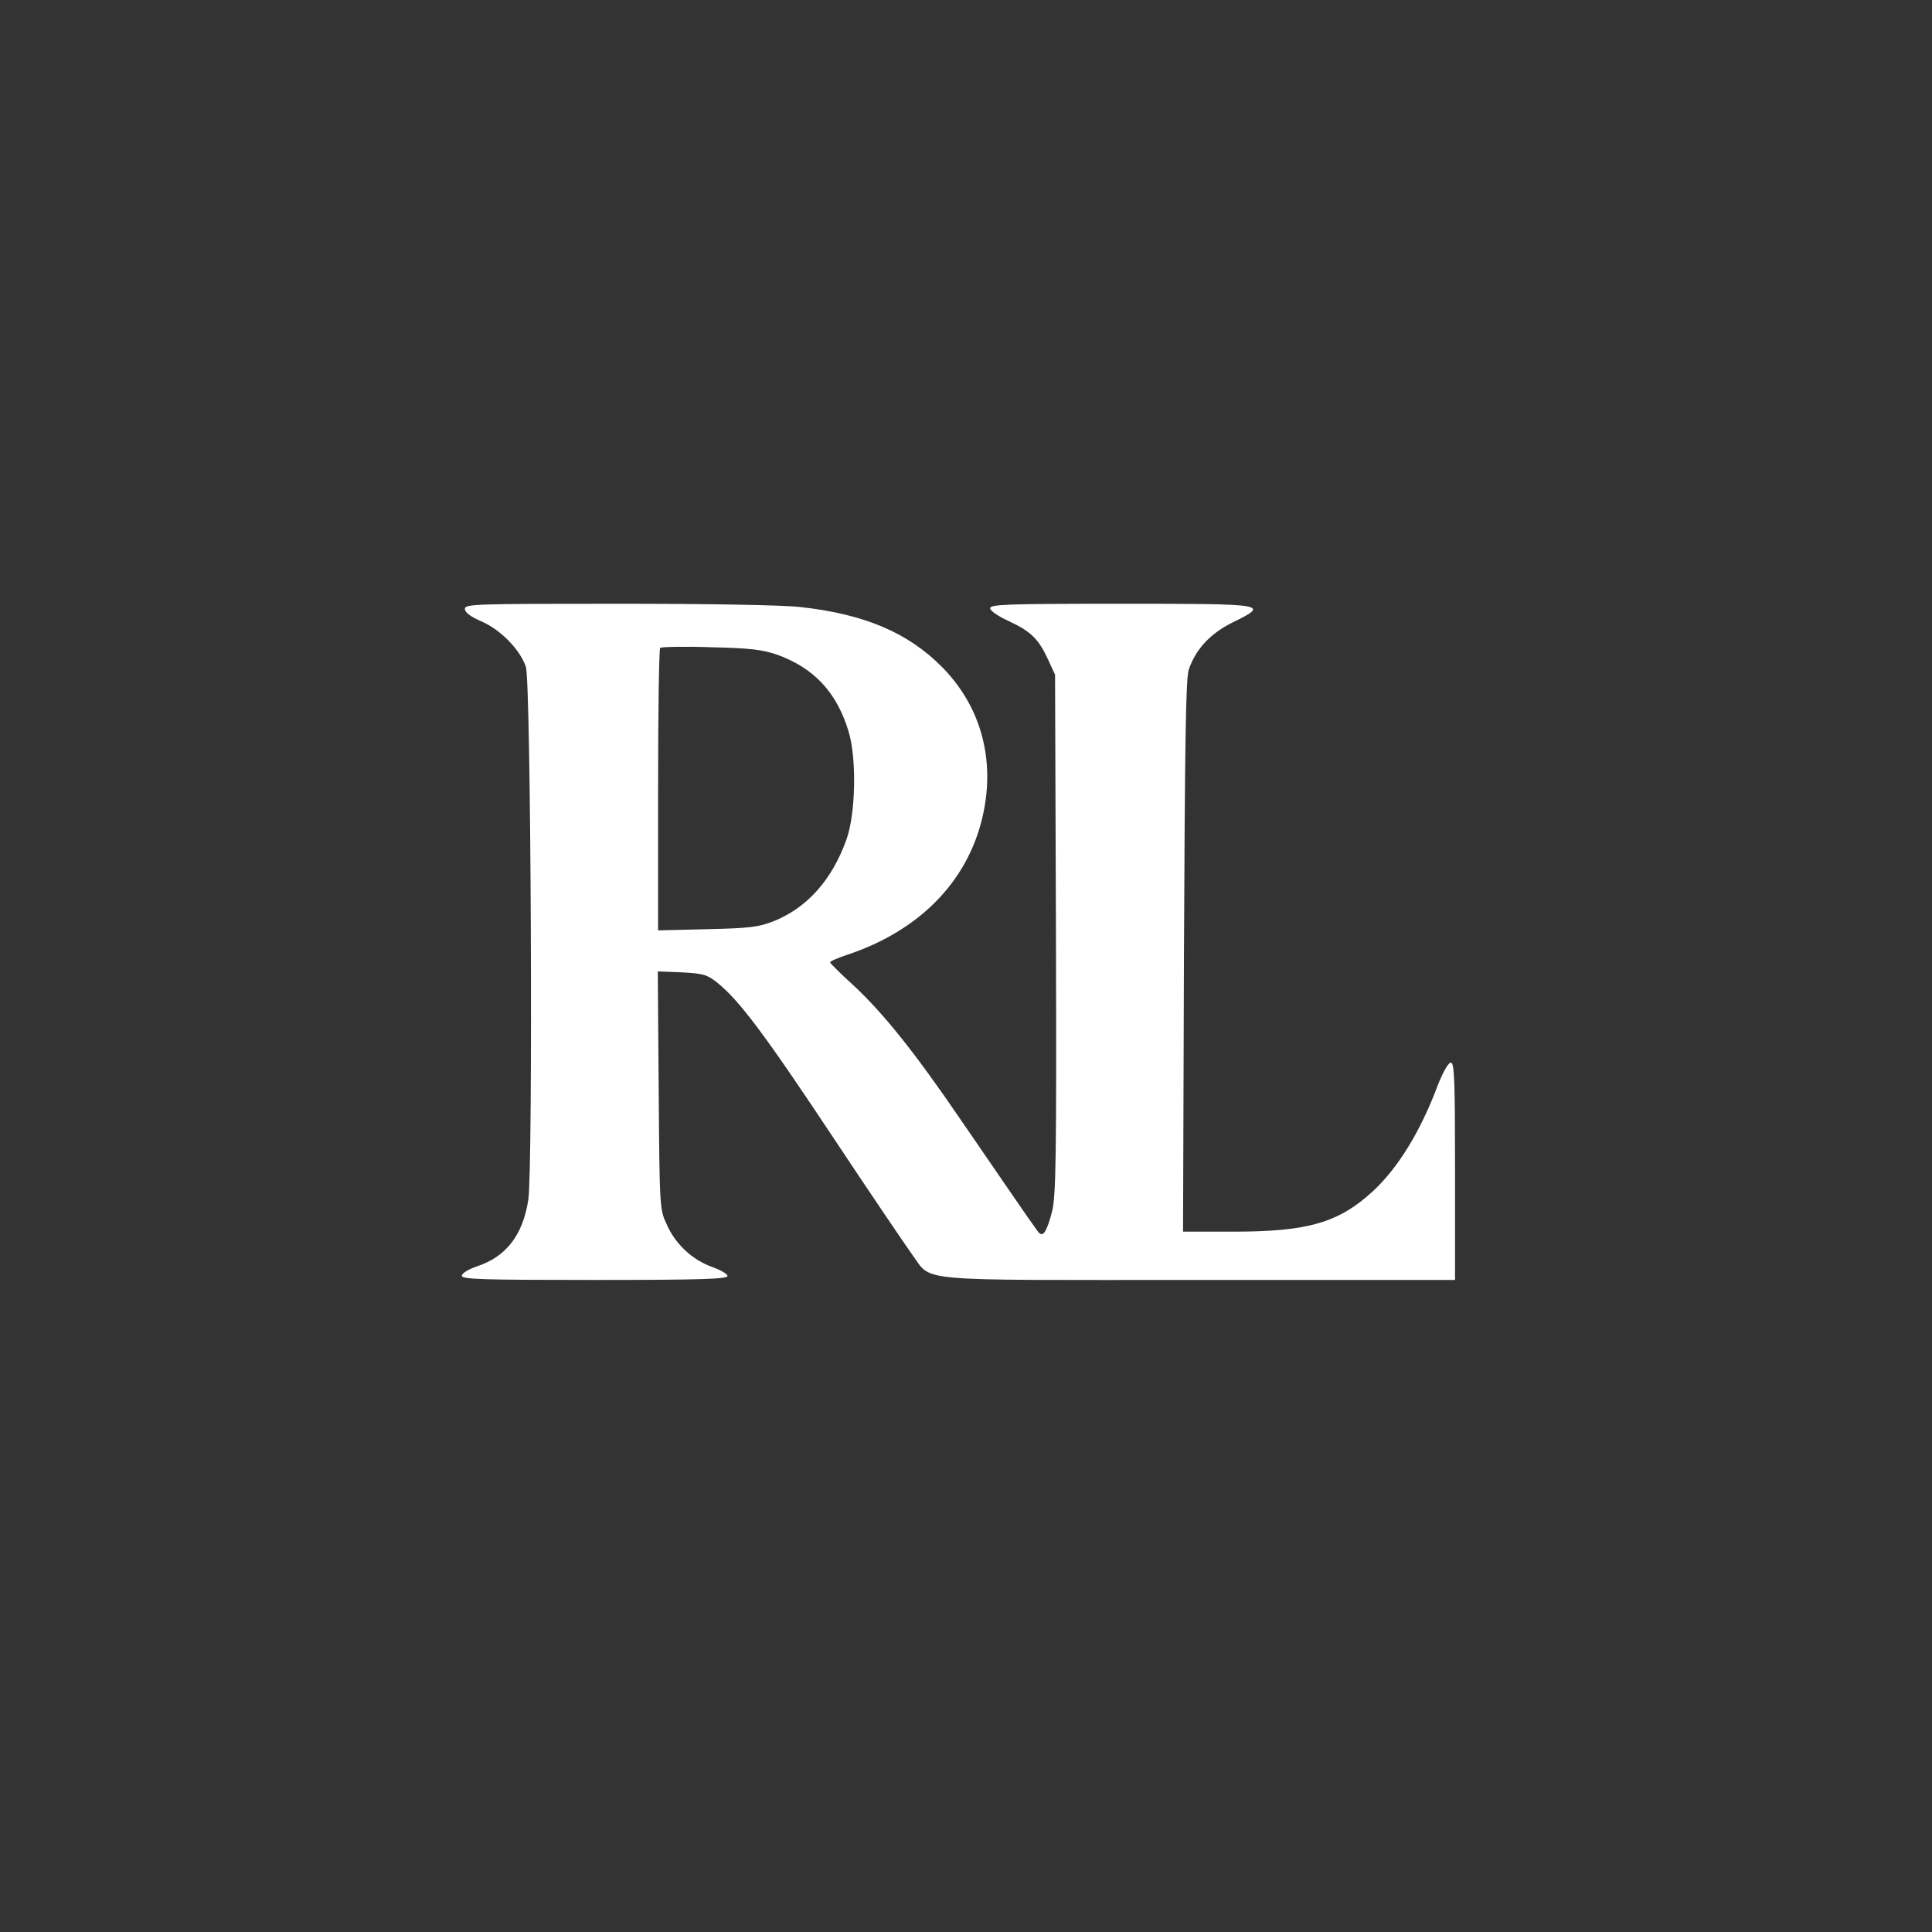 <svg version="1.0" xmlns="http://www.w3.org/2000/svg" width="640pt" height="640pt" viewBox="0 0 640 640" preserveAspectRatio="xMidYMid meet">
<rect x="0" y="0" width="640" height="640" fill="#333333" stroke="none"/>
<g transform="translate(0,640) scale(0.1,-0.1)" fill="#ffffff" stroke="none">
<path d="M1540 4383 c0 -12 19 -26 56 -42 62 -27 127 -93 146 -150 17 -49 24 -1662 8 -1766 -18 -116 -73 -188 -170 -220 -29 -10 -50 -23 -50 -31 0 -12 67 -14 440 -14 348 0 440 3 440 13 0 7 -23 20 -51 30 -66 24 -121 75 -150 140 -24 51 -24 56 -27 446 l-3 393 79 -3 c72 -4 84 -7 119 -35 72 -58 156 -170 381 -509 124 -187 243 -362 263 -390 70 -93 -16 -85 948 -85 l851 0 0 360 c0 303 -2 360 -14 360 -8 0 -25 -30 -42 -72 -58 -156 -133 -277 -216 -354 -113 -104 -215 -134 -460 -134 l-169 0 3 913 c3 701 6 921 16 949 23 68 72 120 145 156 124 61 119 62 -368 62 -379 0 -435 -2 -435 -15 0 -8 27 -27 63 -43 72 -34 97 -58 129 -127 l23 -50 3 -859 c2 -752 0 -866 -13 -920 -19 -71 -31 -88 -48 -64 -26 35 -133 192 -254 368 -154 226 -258 355 -357 447 -42 38 -76 72 -76 75 0 4 24 14 53 24 250 82 414 255 457 483 34 179 -16 347 -140 472 -113 114 -258 175 -468 198 -61 7 -305 11 -607 11 -474 0 -505 -1 -505 -17z m1035 -152 c122 -44 197 -125 236 -254 27 -88 24 -271 -7 -358 -48 -134 -130 -226 -242 -271 -49 -19 -80 -23 -219 -26 l-163 -4 0 464 c0 256 3 468 7 472 4 3 79 5 167 2 132 -3 172 -8 221 -25z" fill="#ffffff"/>
</g>
</svg>